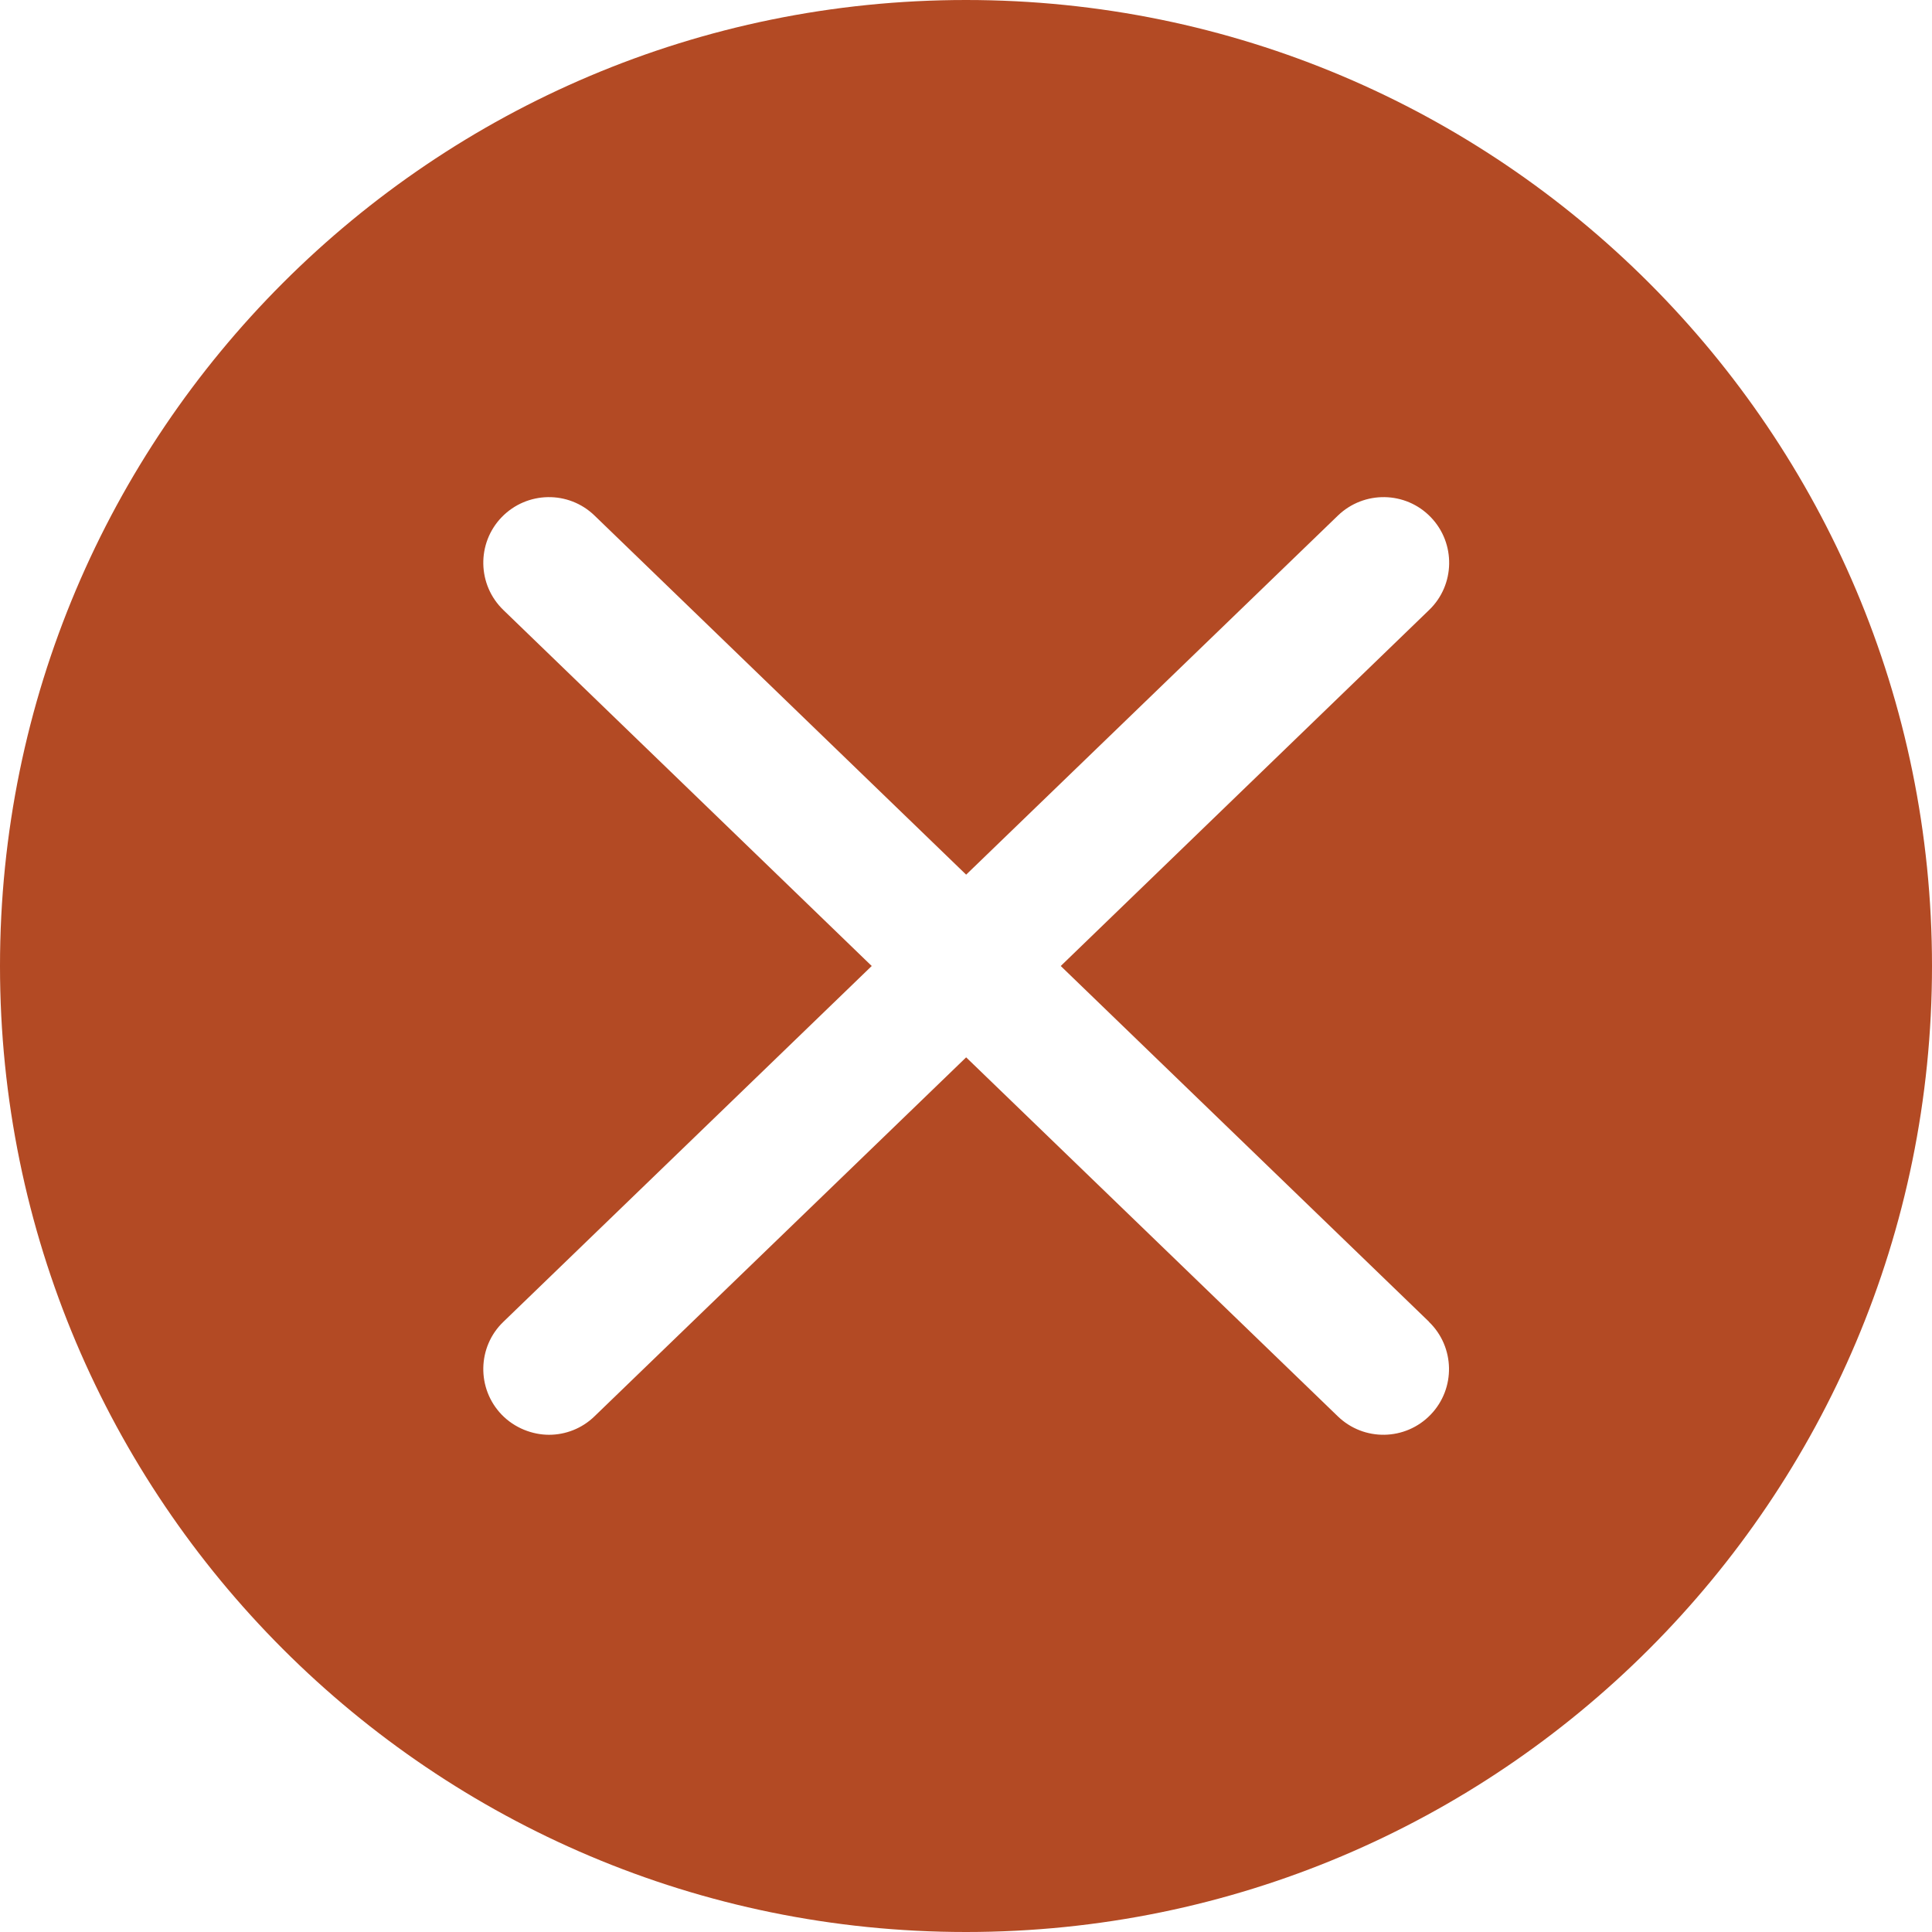 <?xml version="1.0" encoding="UTF-8"?>
<svg id="Layer_2" data-name="Layer 2" xmlns="http://www.w3.org/2000/svg" viewBox="0 0 125 125">
  <defs>
    <style>
      .cls-1 {
        fill: #b34a24;
      }
    </style>
  </defs>
  <g id="Layer_1-2" data-name="Layer 1">
    <path class="cls-1" d="M62.5,0C27.98,0,0,27.98,0,62.5s27.98,62.5,62.5,62.5,62.5-27.98,62.5-62.5S97.02,0,62.5,0ZM92.45,85.52c1.69,1.63,1.74,4.32.11,6.01s-4.32,1.74-6.01.1l-24.04-23.22-24.04,23.22c-.82.8-1.89,1.2-2.95,1.2s-2.22-.43-3.06-1.3c-1.63-1.69-1.58-4.39.11-6.01l23.83-23.02-23.83-23.03c-1.69-1.63-1.74-4.32-.11-6.01,1.64-1.69,4.33-1.73,6.01-.1l24.04,23.23,24.05-23.23c1.69-1.63,4.38-1.59,6.01.1s1.58,4.39-.11,6.01l-23.83,23.03,23.83,23.02Z"/>
  </g>
</svg>